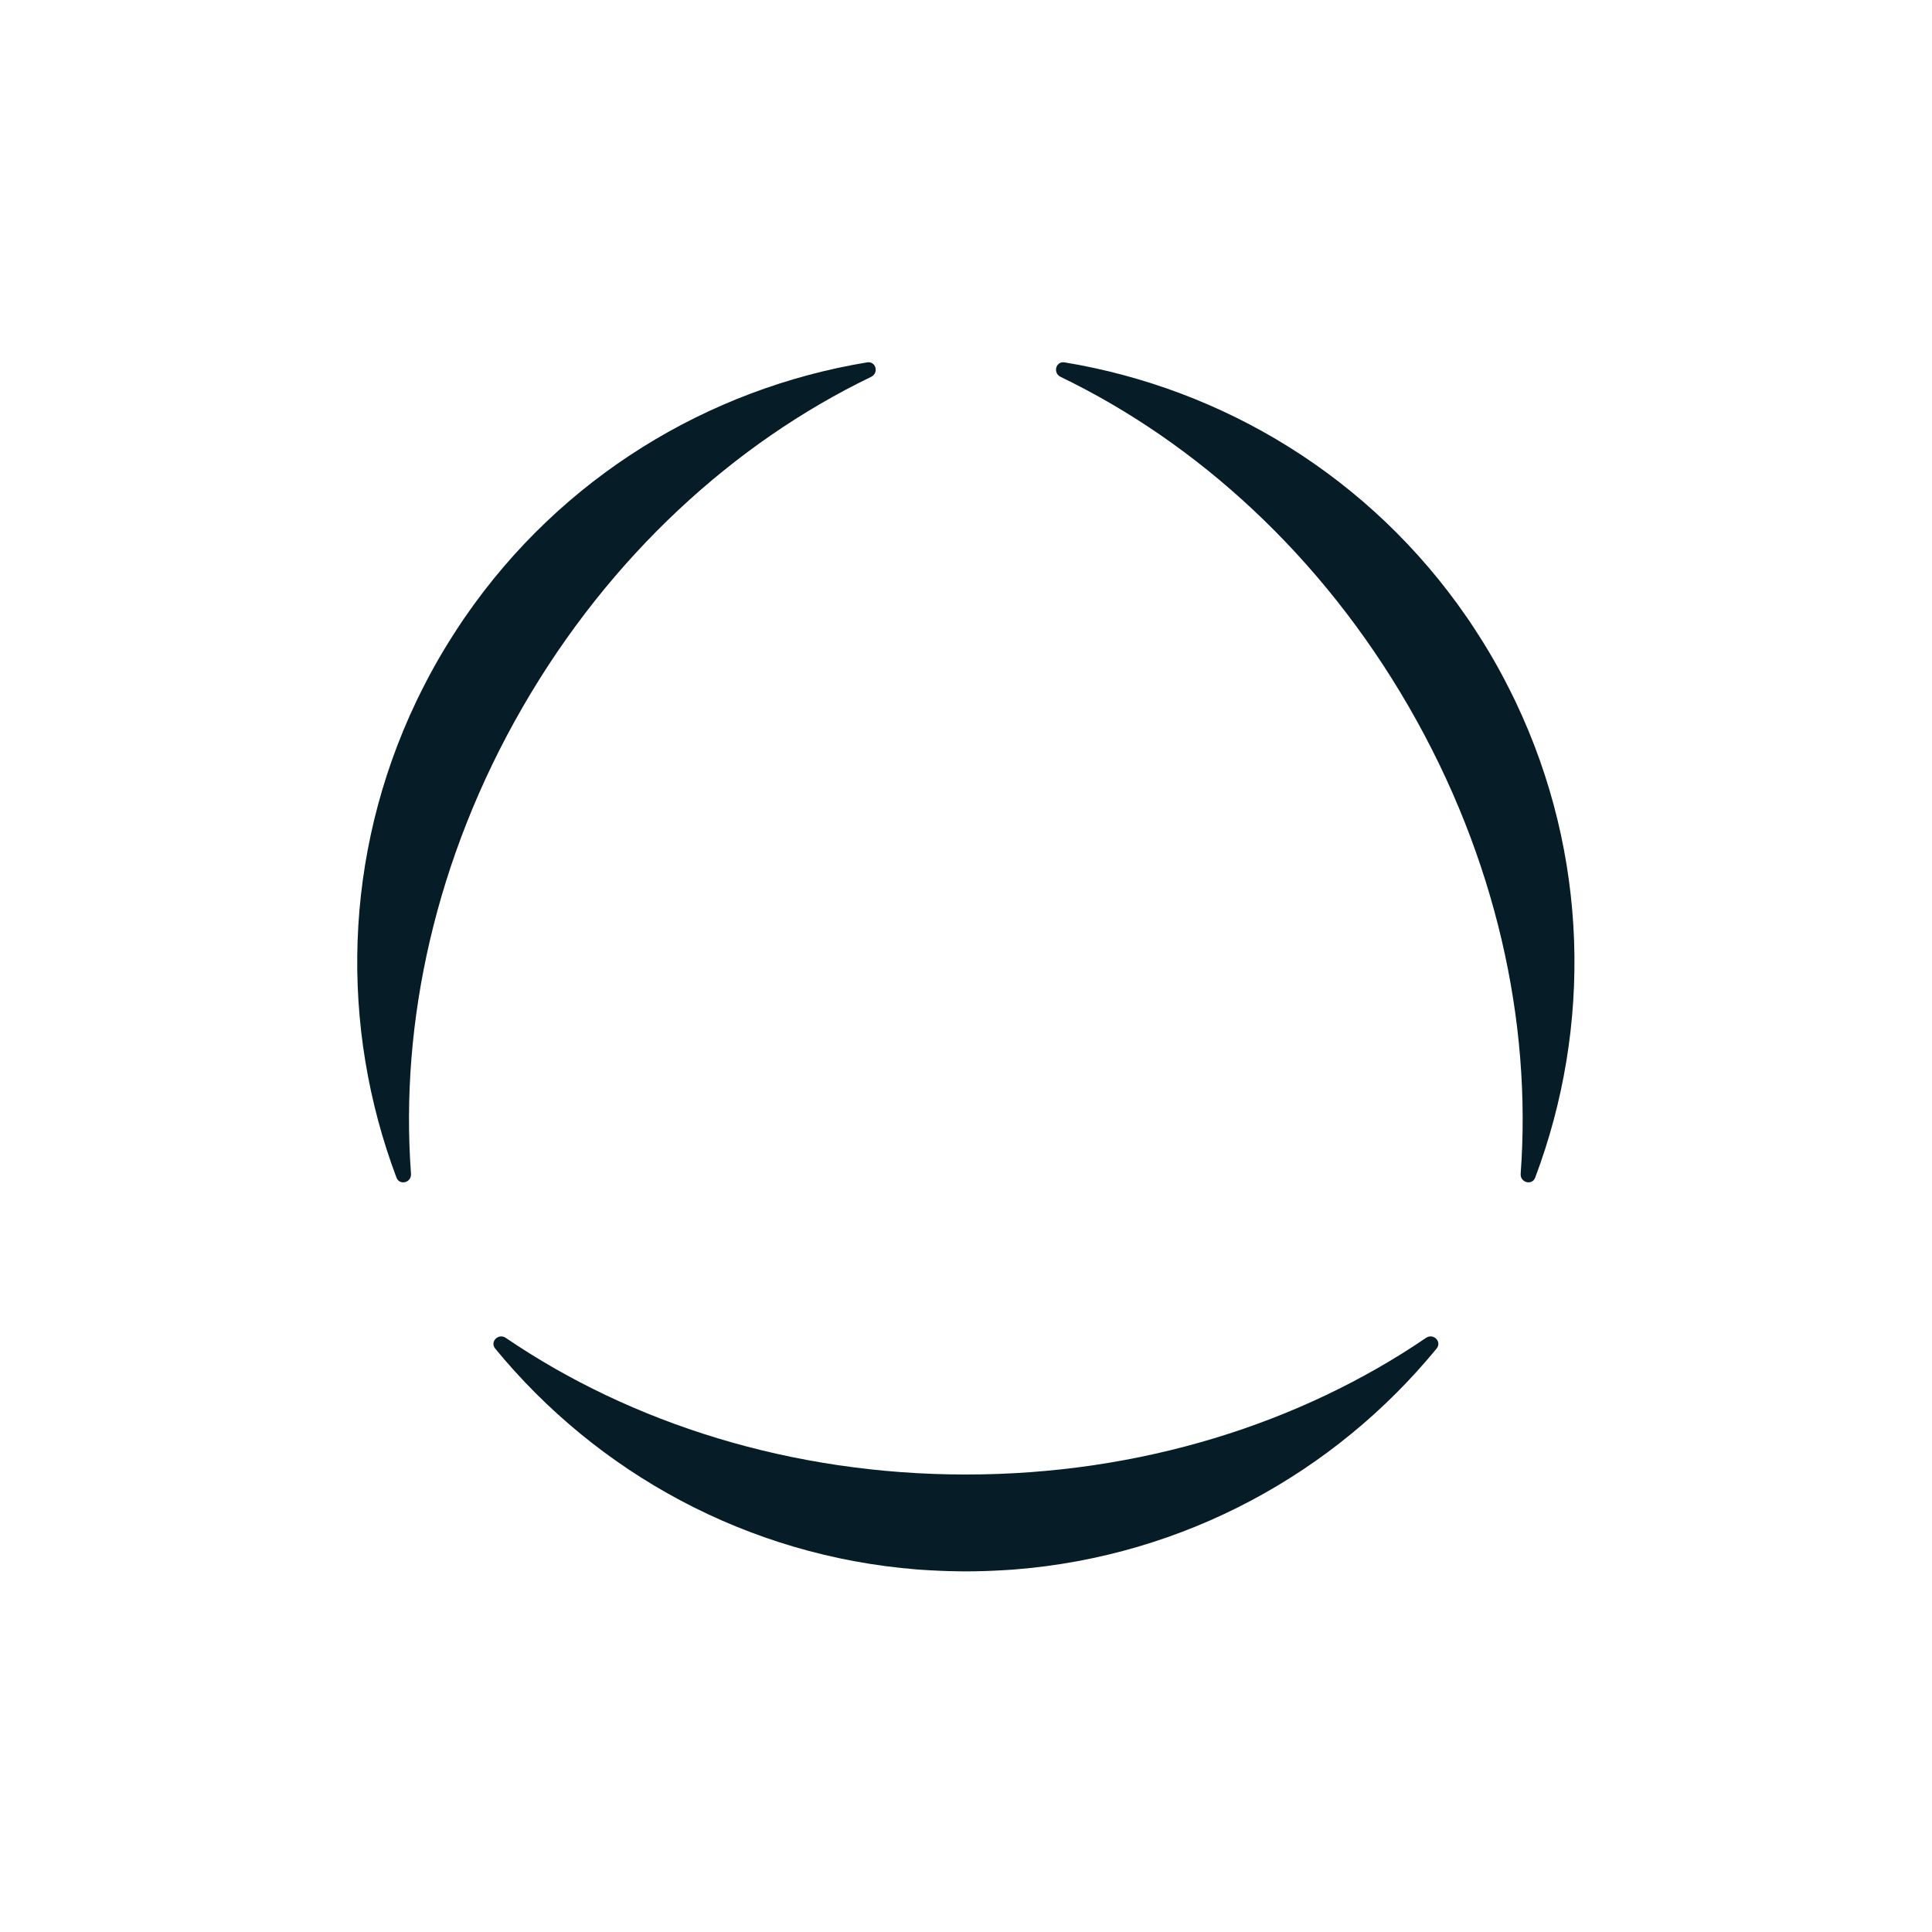 <svg width="768" height="768" viewBox="0 0 768 768" fill="none" xmlns="http://www.w3.org/2000/svg">
<path d="M201.06 531.832C198.135 529.841 194.612 533.348 196.857 536.084C237.389 585.481 297.087 618.547 364.604 623.892C364.958 623.923 365.297 623.954 365.652 623.969C367.054 624.077 368.472 624.154 369.889 624.231C371.183 624.308 372.462 624.37 373.757 624.416C374.727 624.462 375.713 624.493 376.7 624.524C379.103 624.585 381.522 624.647 383.957 624.647C386.391 624.647 388.795 624.601 391.214 624.524C392.2 624.493 393.171 624.447 394.157 624.416C395.452 624.37 396.746 624.293 398.025 624.231C399.442 624.154 400.845 624.062 402.262 623.969C402.616 623.938 402.955 623.907 403.31 623.892C470.831 618.547 530.532 585.49 571.064 536.079C573.308 533.343 569.786 529.836 566.861 531.827C516.988 565.776 453.322 586.142 383.972 586.142C314.625 586.142 250.937 565.778 201.06 531.832Z" fill="#061D27"/>
<path d="M207.793 281.04C242.474 220.985 291.935 176.032 346.275 149.813C349.462 148.276 348.186 143.472 344.694 144.048C281.639 154.449 223.16 189.617 184.773 245.416C184.573 245.709 184.372 245.986 184.172 246.279C183.371 247.45 182.6 248.621 181.83 249.808C181.121 250.886 180.428 251.98 179.734 253.074C179.21 253.906 178.687 254.723 178.163 255.555C176.899 257.604 175.651 259.669 174.434 261.78C173.217 263.875 172.061 266.002 170.905 268.113C170.443 268.976 169.981 269.838 169.534 270.717C168.933 271.857 168.348 273.013 167.762 274.168C167.13 275.432 166.483 276.695 165.882 277.974C165.728 278.282 165.589 278.606 165.435 278.914C136.304 340.058 135.084 408.294 157.596 468.095C158.843 471.406 163.641 470.11 163.379 466.582C158.92 406.418 173.112 341.11 207.793 281.04Z" fill="#061D27"/>
<path d="M602.448 278.914C602.294 278.606 602.155 278.282 602.001 277.974C601.385 276.711 600.753 275.432 600.121 274.168C599.536 273.013 598.95 271.872 598.349 270.717C597.902 269.854 597.44 268.976 596.978 268.113C595.837 265.986 594.666 263.875 593.449 261.78C592.232 259.684 590.984 257.604 589.72 255.555C589.212 254.723 588.673 253.891 588.149 253.074C587.455 251.98 586.762 250.902 586.053 249.808C585.283 248.621 584.497 247.435 583.711 246.279C583.511 245.986 583.31 245.709 583.11 245.416C544.724 189.618 486.235 154.451 423.19 144.048C419.698 143.472 418.422 148.276 421.609 149.814C475.949 176.033 525.408 220.985 560.075 281.04C594.756 341.11 608.948 406.418 604.489 466.582C604.227 470.11 609.025 471.407 610.272 468.095C632.787 408.294 631.579 340.058 602.448 278.914Z" fill="#061D27"/>
</svg>
